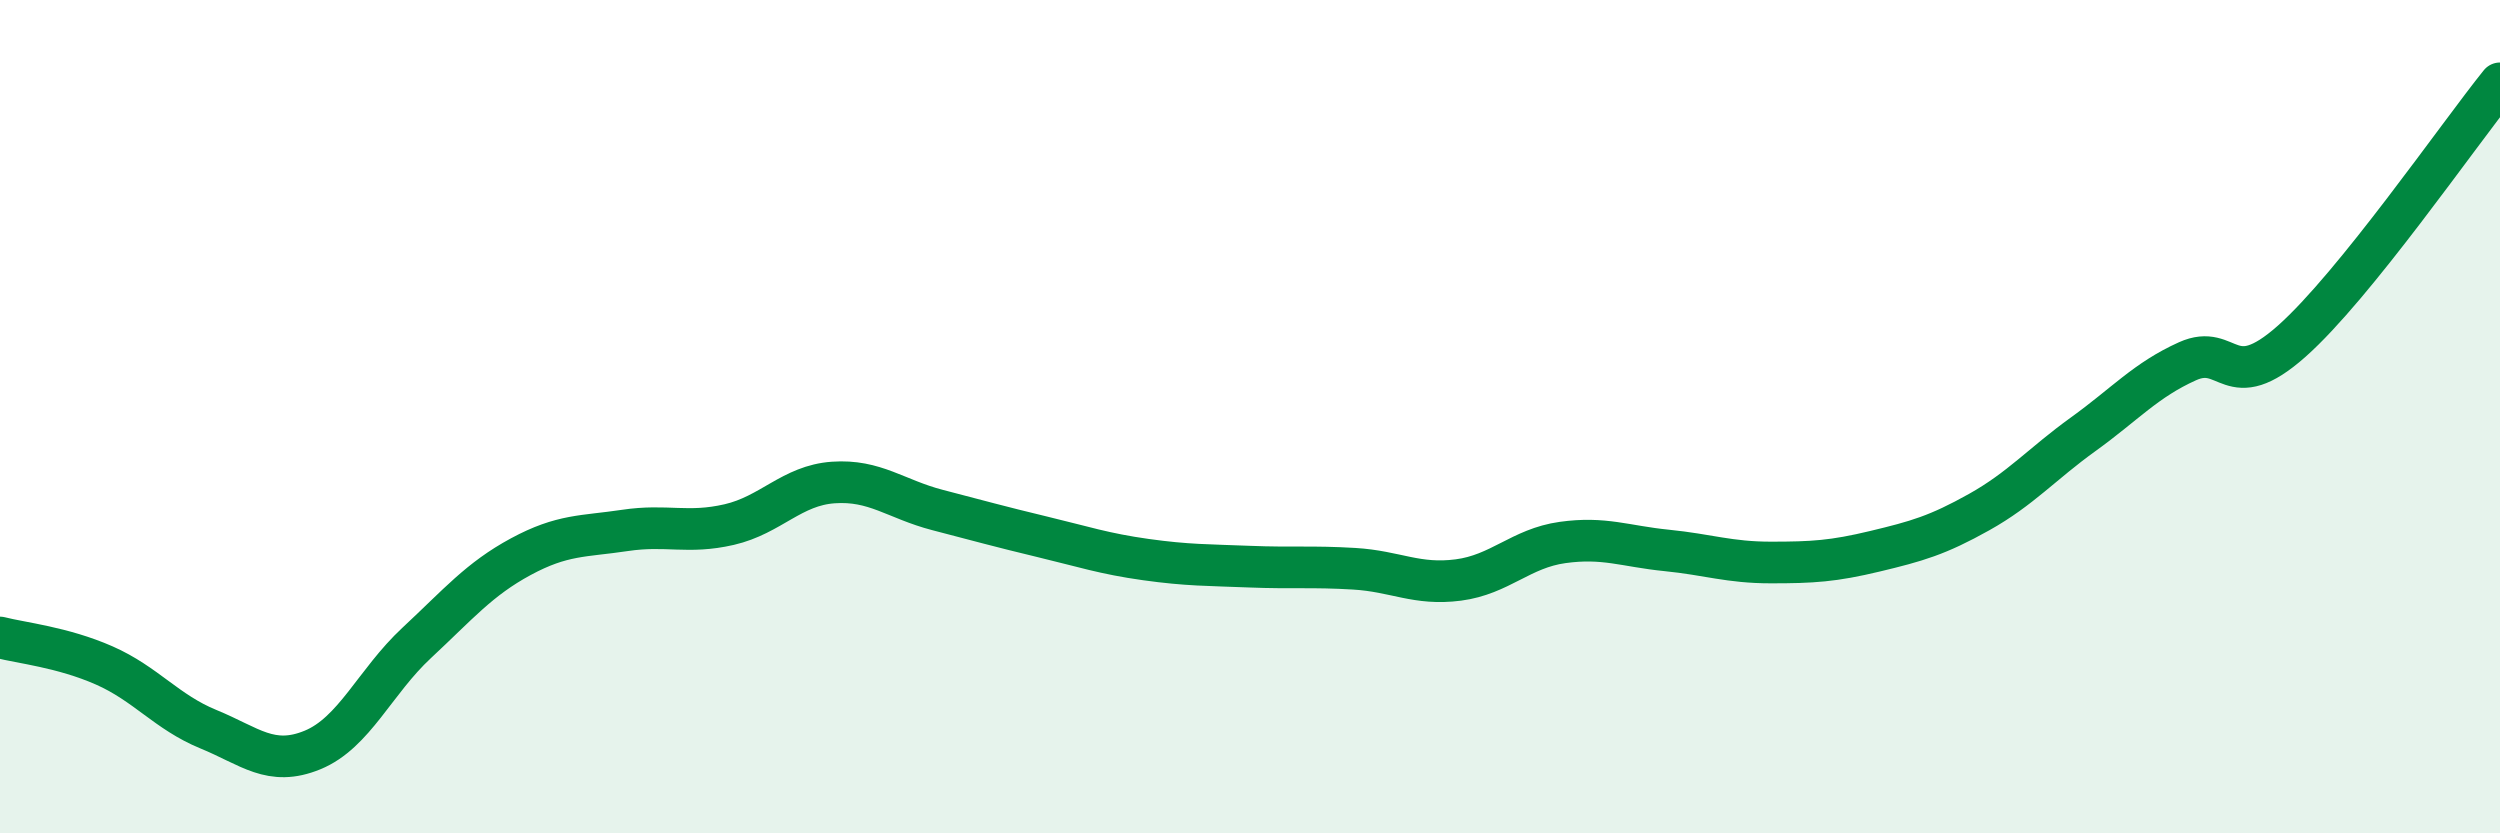 
    <svg width="60" height="20" viewBox="0 0 60 20" xmlns="http://www.w3.org/2000/svg">
      <path
        d="M 0,15.3 C 0.5,15.43 1.5,15.53 2.5,15.97 C 3.5,16.41 4,17.09 5,17.5 C 6,17.91 6.5,18.41 7.5,18 C 8.5,17.59 9,16.36 10,15.43 C 11,14.5 11.5,13.9 12.5,13.36 C 13.5,12.82 14,12.88 15,12.73 C 16,12.58 16.5,12.82 17.5,12.59 C 18.5,12.36 19,11.65 20,11.58 C 21,11.51 21.5,11.98 22.5,12.24 C 23.5,12.5 24,12.64 25,12.88 C 26,13.12 26.5,13.29 27.5,13.43 C 28.5,13.57 29,13.56 30,13.6 C 31,13.64 31.5,13.59 32.5,13.65 C 33.5,13.71 34,14.05 35,13.92 C 36,13.79 36.5,13.16 37.5,13.02 C 38.5,12.88 39,13.11 40,13.21 C 41,13.31 41.5,13.5 42.5,13.5 C 43.5,13.5 44,13.47 45,13.23 C 46,12.99 46.5,12.85 47.5,12.29 C 48.5,11.73 49,11.14 50,10.42 C 51,9.7 51.5,9.12 52.5,8.67 C 53.5,8.22 53.5,9.52 55,8.19 C 56.5,6.86 59,3.24 60,2L60 20L0 20Z"
        fill="#008740"
        opacity="0.1"
        stroke-linecap="round"
        stroke-linejoin="round"
      />
      <path
        d="M 0,15.3 C 0.5,15.43 1.5,15.53 2.5,15.97 C 3.5,16.41 4,17.09 5,17.5 C 6,17.91 6.5,18.41 7.5,18 C 8.5,17.59 9,16.36 10,15.43 C 11,14.5 11.5,13.9 12.5,13.36 C 13.5,12.82 14,12.88 15,12.73 C 16,12.58 16.5,12.82 17.5,12.59 C 18.5,12.36 19,11.65 20,11.58 C 21,11.51 21.5,11.98 22.5,12.24 C 23.5,12.5 24,12.64 25,12.88 C 26,13.12 26.5,13.29 27.5,13.43 C 28.5,13.57 29,13.56 30,13.6 C 31,13.64 31.5,13.59 32.5,13.65 C 33.5,13.71 34,14.05 35,13.92 C 36,13.79 36.5,13.16 37.5,13.02 C 38.5,12.88 39,13.11 40,13.21 C 41,13.31 41.5,13.5 42.5,13.5 C 43.5,13.5 44,13.47 45,13.23 C 46,12.99 46.5,12.85 47.5,12.29 C 48.5,11.73 49,11.14 50,10.42 C 51,9.7 51.5,9.12 52.5,8.67 C 53.5,8.22 53.5,9.52 55,8.19 C 56.5,6.86 59,3.24 60,2"
        stroke="#008740"
        stroke-width="1"
        fill="none"
        stroke-linecap="round"
        stroke-linejoin="round"
      />
    </svg>
  